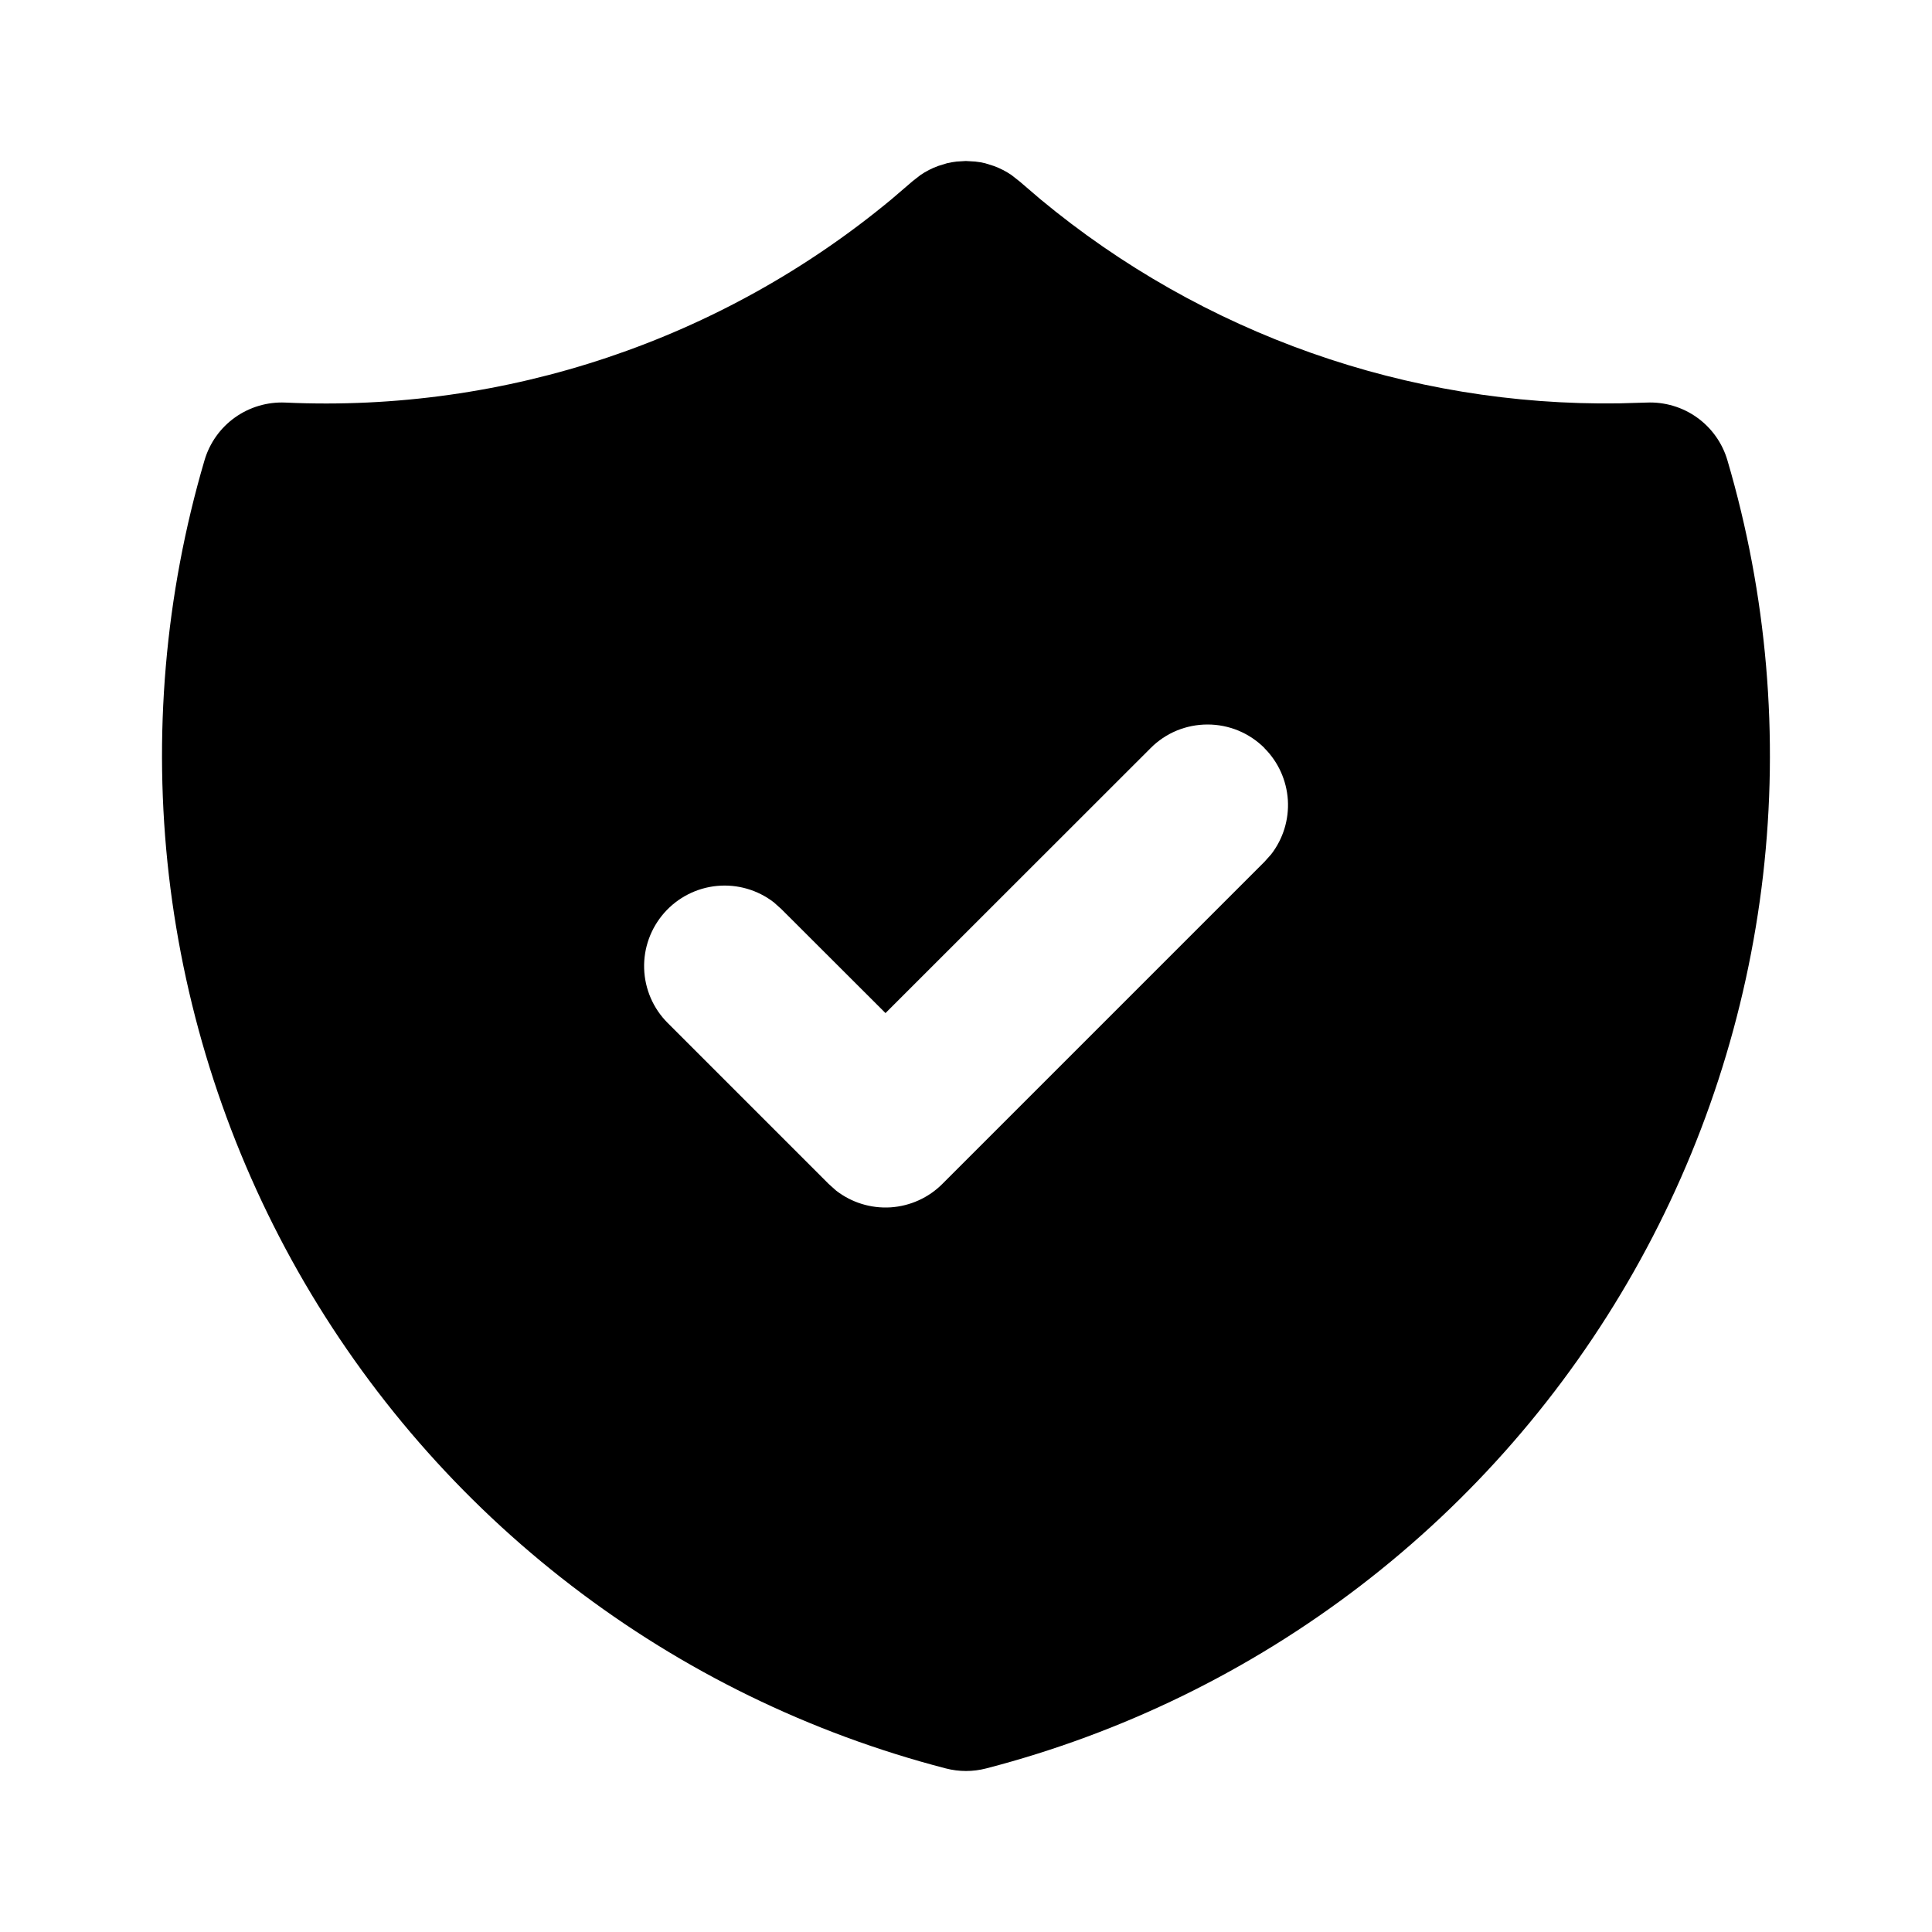 <svg width="27" height="27" viewBox="0 0 27 27" fill="none" xmlns="http://www.w3.org/2000/svg">
<g clip-path="url(#clip0_2362_5166)">
<path d="M13.498 2.25L13.631 2.258L13.697 2.267L13.766 2.281L13.89 2.32C13.977 2.352 14.059 2.394 14.135 2.446L14.252 2.538L14.538 2.783C16.808 4.668 19.676 5.68 22.626 5.637L23.011 5.626C23.262 5.615 23.511 5.688 23.715 5.834C23.92 5.98 24.07 6.191 24.141 6.433C24.694 8.313 24.863 10.286 24.639 12.233C24.414 14.18 23.801 16.062 22.834 17.768C21.868 19.473 20.569 20.967 19.014 22.16C17.459 23.353 15.68 24.222 13.782 24.714C13.597 24.762 13.403 24.762 13.218 24.714C11.32 24.222 9.541 23.354 7.986 22.16C6.431 20.967 5.132 19.473 4.165 17.768C3.199 16.063 2.585 14.18 2.36 12.233C2.136 10.286 2.305 8.313 2.858 6.433C2.929 6.191 3.079 5.98 3.284 5.834C3.489 5.688 3.737 5.615 3.988 5.626C7.068 5.767 10.089 4.753 12.461 2.783L12.756 2.53L12.864 2.446C12.94 2.394 13.022 2.352 13.109 2.32L13.235 2.281C13.279 2.271 13.323 2.263 13.368 2.258L13.498 2.25ZM17.672 10.455C17.567 10.35 17.443 10.267 17.306 10.21C17.17 10.154 17.023 10.125 16.876 10.125C16.728 10.125 16.581 10.154 16.445 10.21C16.308 10.267 16.184 10.35 16.08 10.455L12.375 14.158L10.92 12.705L10.815 12.611C10.589 12.436 10.304 12.354 10.02 12.381C9.735 12.408 9.472 12.543 9.283 12.757C9.094 12.972 8.993 13.25 9.002 13.536C9.011 13.821 9.128 14.093 9.33 14.295L11.58 16.545L11.685 16.639C11.902 16.807 12.172 16.89 12.446 16.873C12.719 16.855 12.977 16.739 13.17 16.545L17.67 12.045L17.764 11.94C17.932 11.723 18.015 11.453 17.998 11.18C17.98 10.906 17.864 10.648 17.67 10.455H17.672Z" fill="black"/>
</g>
<defs>
<clipPath id="clip0_2362_5166">
<rect width="27" height="27" fill="white"/>
</clipPath>
</defs>
</svg>
